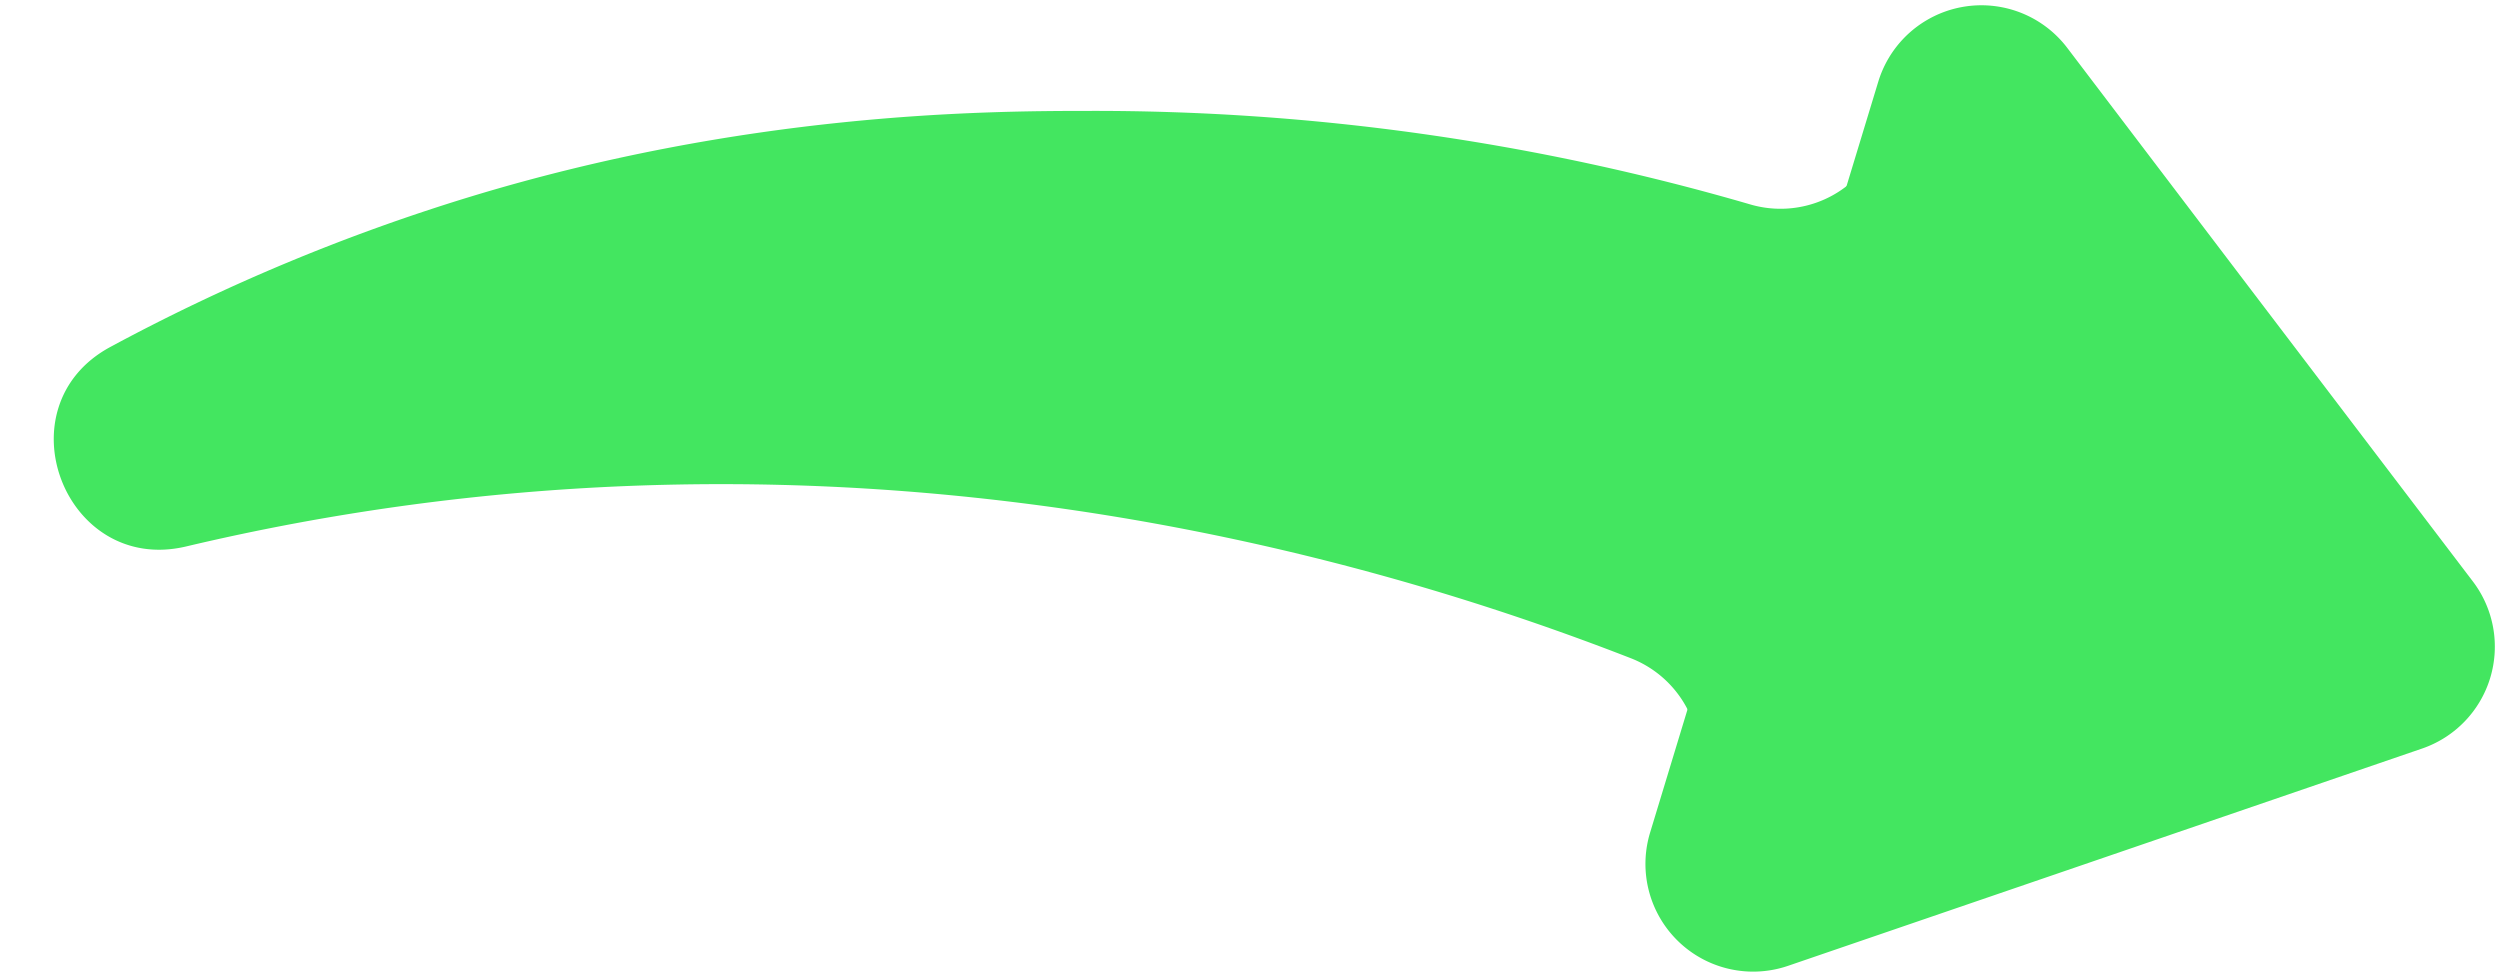 <?xml version="1.0" encoding="UTF-8" standalone="no"?><svg xmlns="http://www.w3.org/2000/svg" xmlns:xlink="http://www.w3.org/1999/xlink" data-name="Layer 16 copy" fill="#000000" height="129.2" preserveAspectRatio="xMidYMid meet" version="1" viewBox="-7.1 -0.7 330.0 129.2" width="330" zoomAndPan="magnify"><g id="change1_1"><path d="M101.81,102.91c-14.56,7.84-6.06,30.15,10,26.34q3.5-.83,7.08-1.59c80.78-17.12,148.7,2.74,183.62,16.35a14.22,14.22,0,0,1,9.05,13.15l0,6.27A14.23,14.23,0,0,0,329.78,177L404,155.85a14.23,14.23,0,0,0,6.83-23L358.78,73.09a14.22,14.22,0,0,0-23.55,3.2l-.15.31a14.21,14.21,0,0,1-16.76,7.52,309.4,309.4,0,0,0-87.41-12.36c-14,0-45.25.24-81.77,11.38A259.72,259.72,0,0,0,101.81,102.91Z" fill="#43e660" transform="translate(-94.33 -57.82)"/></g><g id="change1_2"><path d="M323.28,184.6A14.22,14.22,0,0,1,305.05,167l15.05-49.55,15.06-49.54a14.23,14.23,0,0,1,24.94-4.48l24.31,32,29.23,38.43a14.22,14.22,0,0,1-6.7,22.07l-45.68,15.66Z" fill="#43e660" transform="translate(-94.33 -57.82)"/></g></svg>